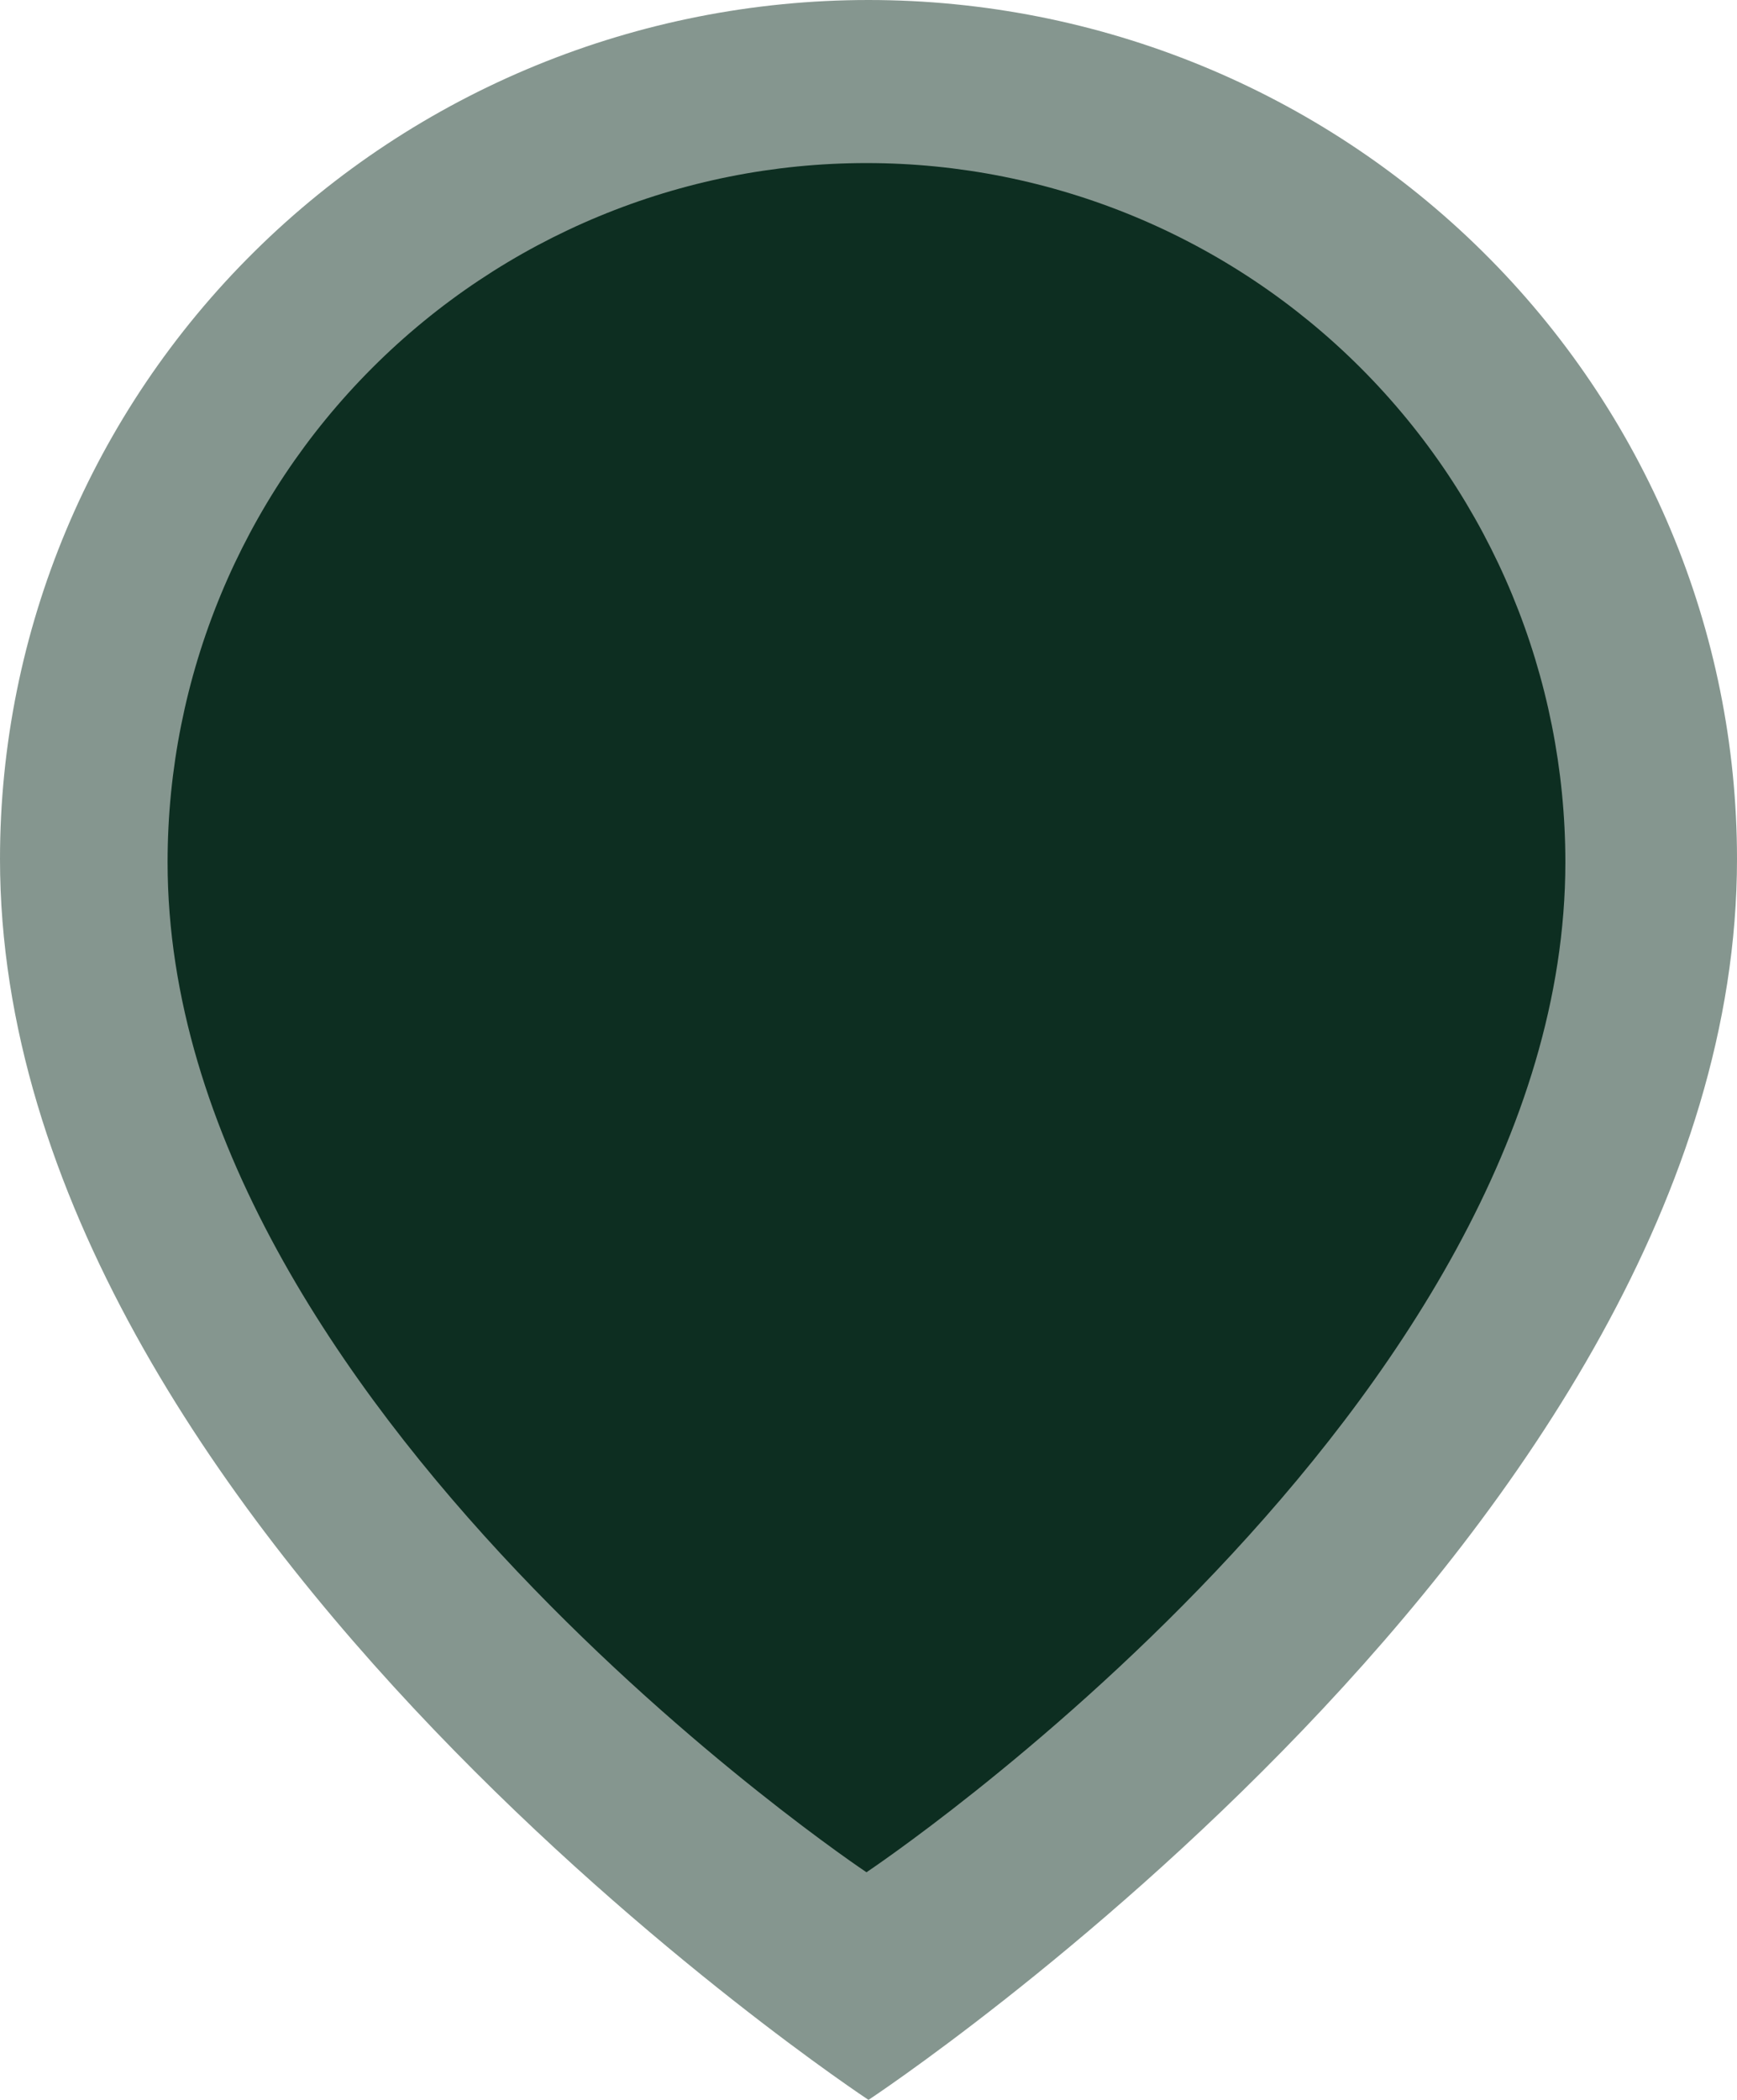 <svg width="48" height="58" viewBox="0 0 48 58" fill="none" xmlns="http://www.w3.org/2000/svg">
<path opacity="0.5" d="M48 23.727C48 42.182 24 58 24 58C24 58 0 42.182 0 23.727C9.48488e-08 17.434 2.529 11.399 7.029 6.95C11.53 2.5 17.635 0 24 0C30.365 0 36.47 2.5 40.971 6.95C45.471 11.399 48 17.434 48 23.727Z" fill="#0D2E21"/>
<path d="M43.257 23.817C43.257 38.838 23.944 51.713 23.944 51.713C23.944 51.713 4.631 38.838 4.631 23.817C4.631 18.695 6.666 13.782 10.287 10.161C13.909 6.539 18.822 4.504 23.944 4.504C29.066 4.504 33.978 6.539 37.6 10.161C41.222 13.782 43.257 18.695 43.257 23.817Z" fill="#0D2E21"/>
</svg>
